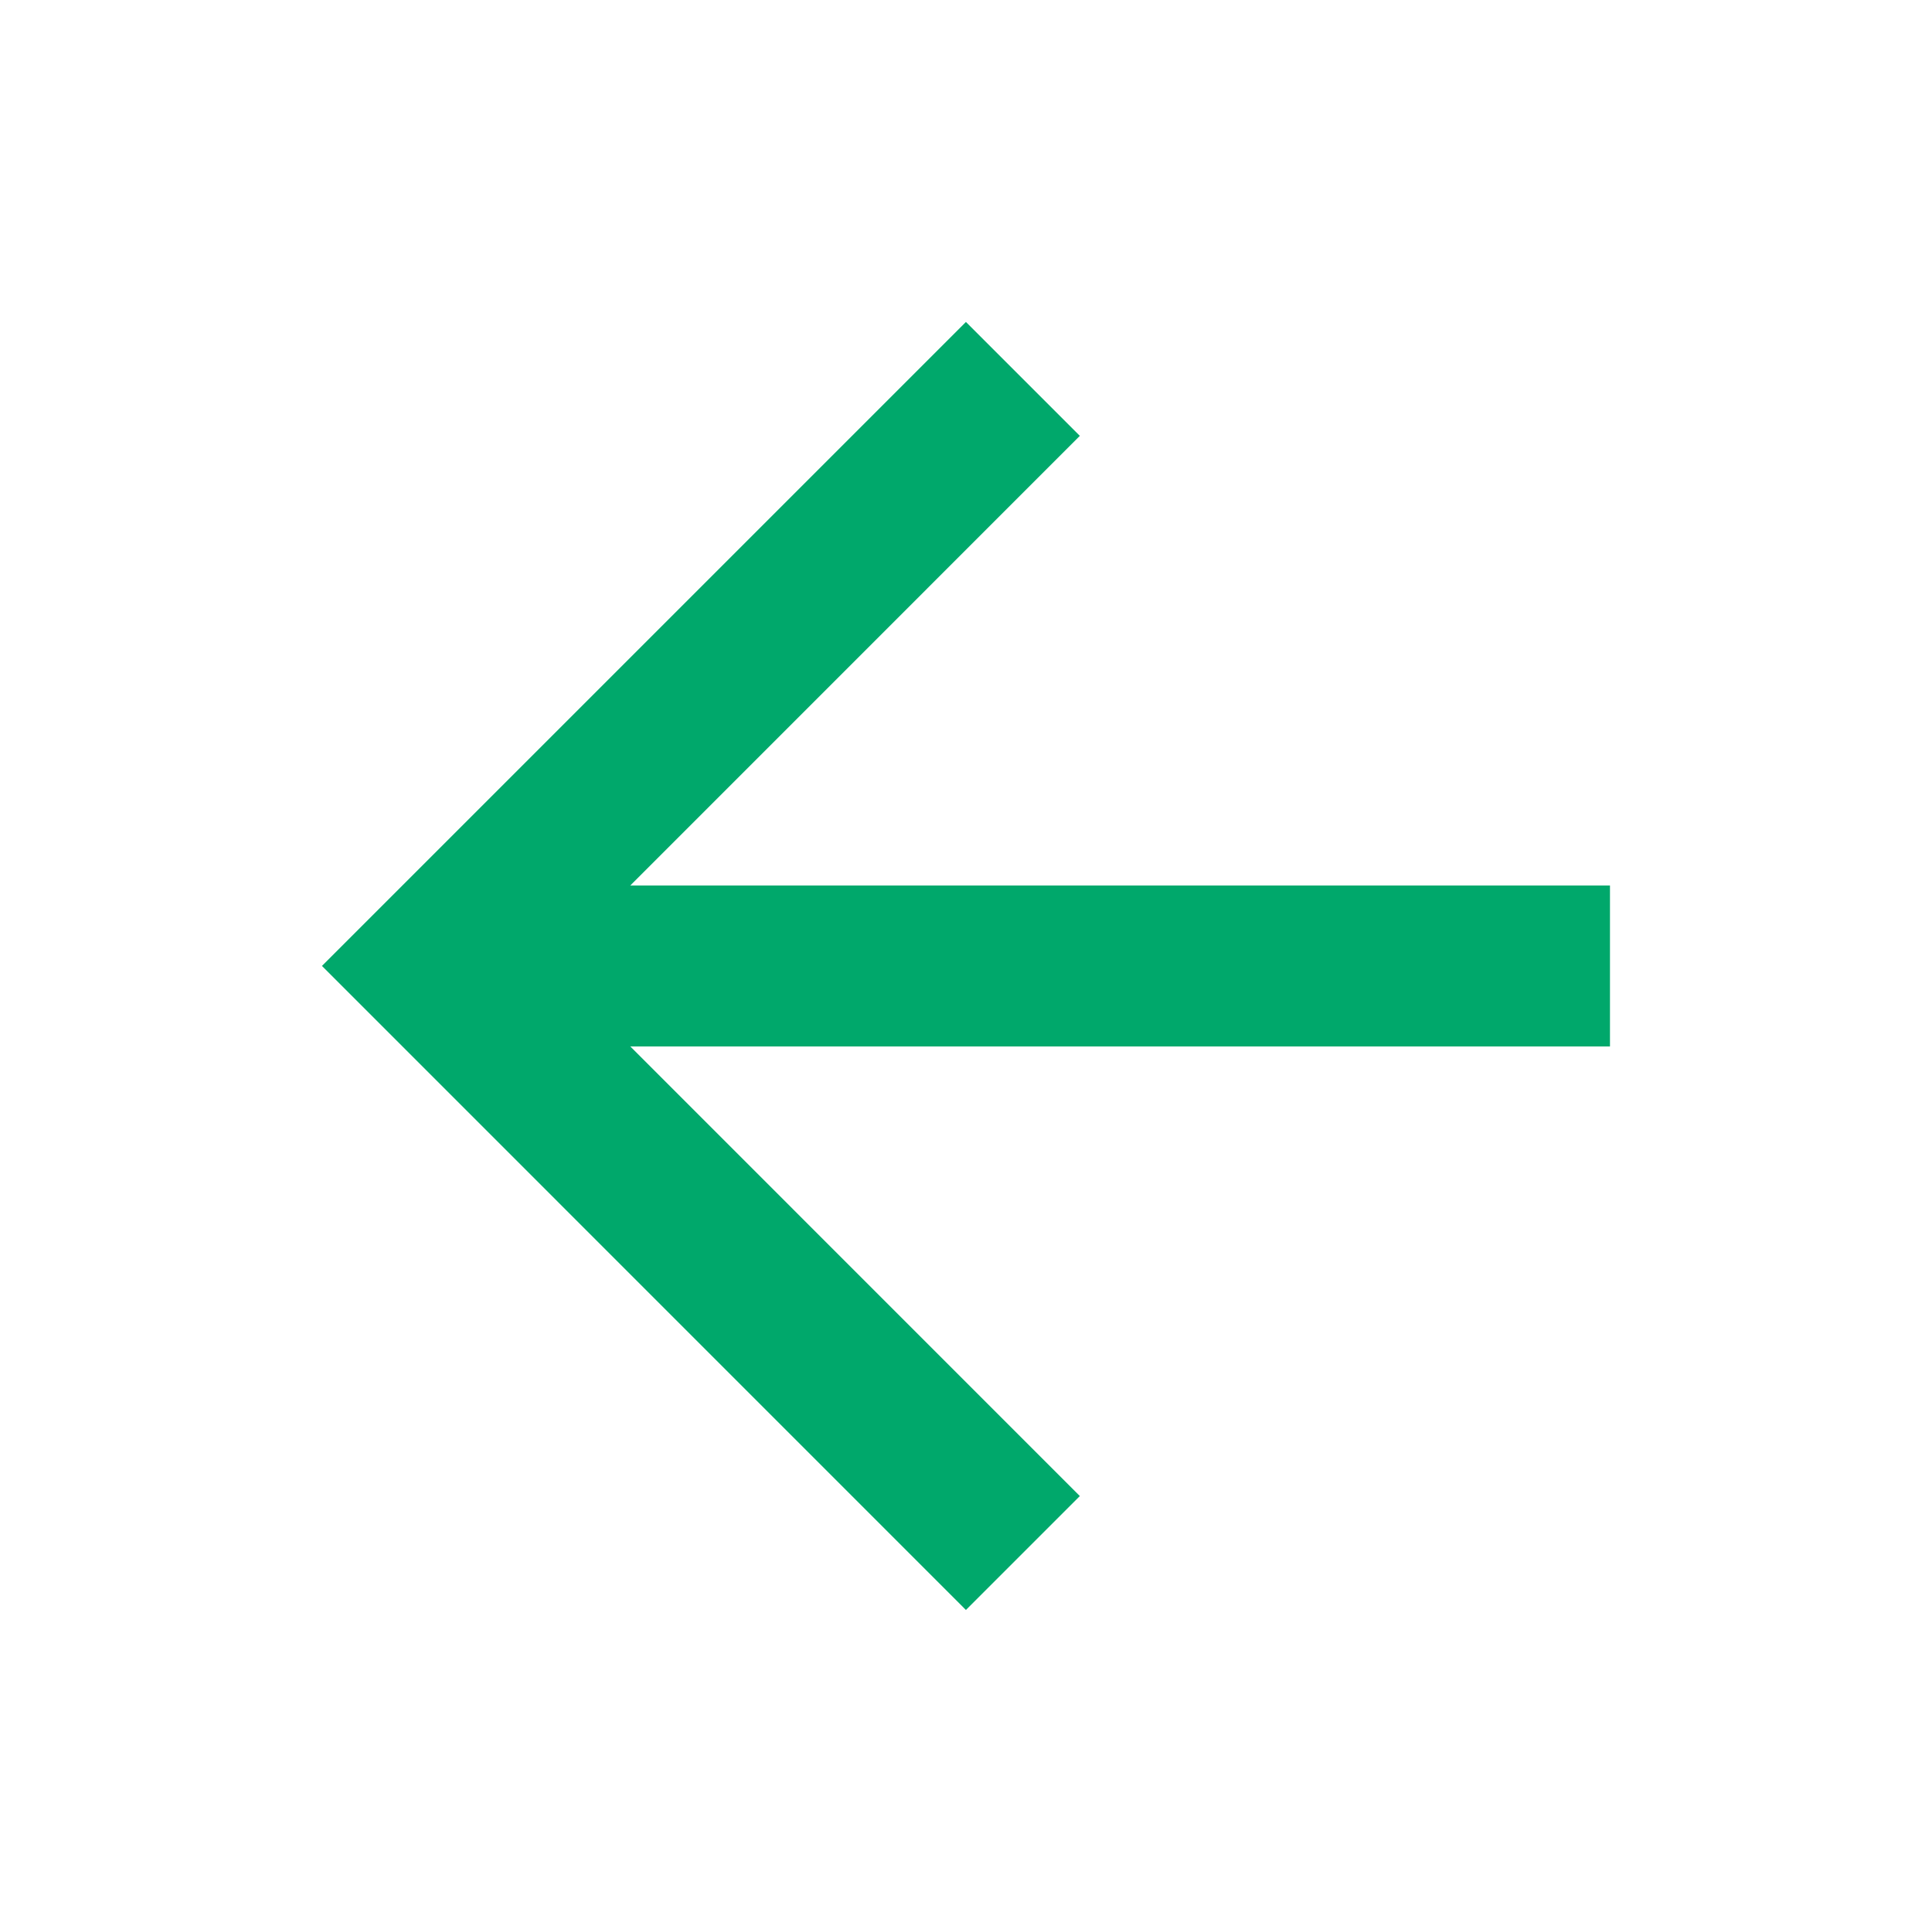 <svg width="25" height="25" viewBox="0 0 25 25" fill="none" xmlns="http://www.w3.org/2000/svg">
<g clip-path="url(#clip0_1658_16307)">
<path d="M20.833 11.458H8.156L13.973 5.64L12.499 4.166L4.166 12.499L12.499 20.833L13.973 19.359L8.156 13.541H20.833V11.458Z" fill="#00A86B"/>
</g>
<defs>
<clipPath id="clip0_1658_16307">
<rect width="25" height="25" fill="white"/>
</clipPath>
</defs>
</svg>
